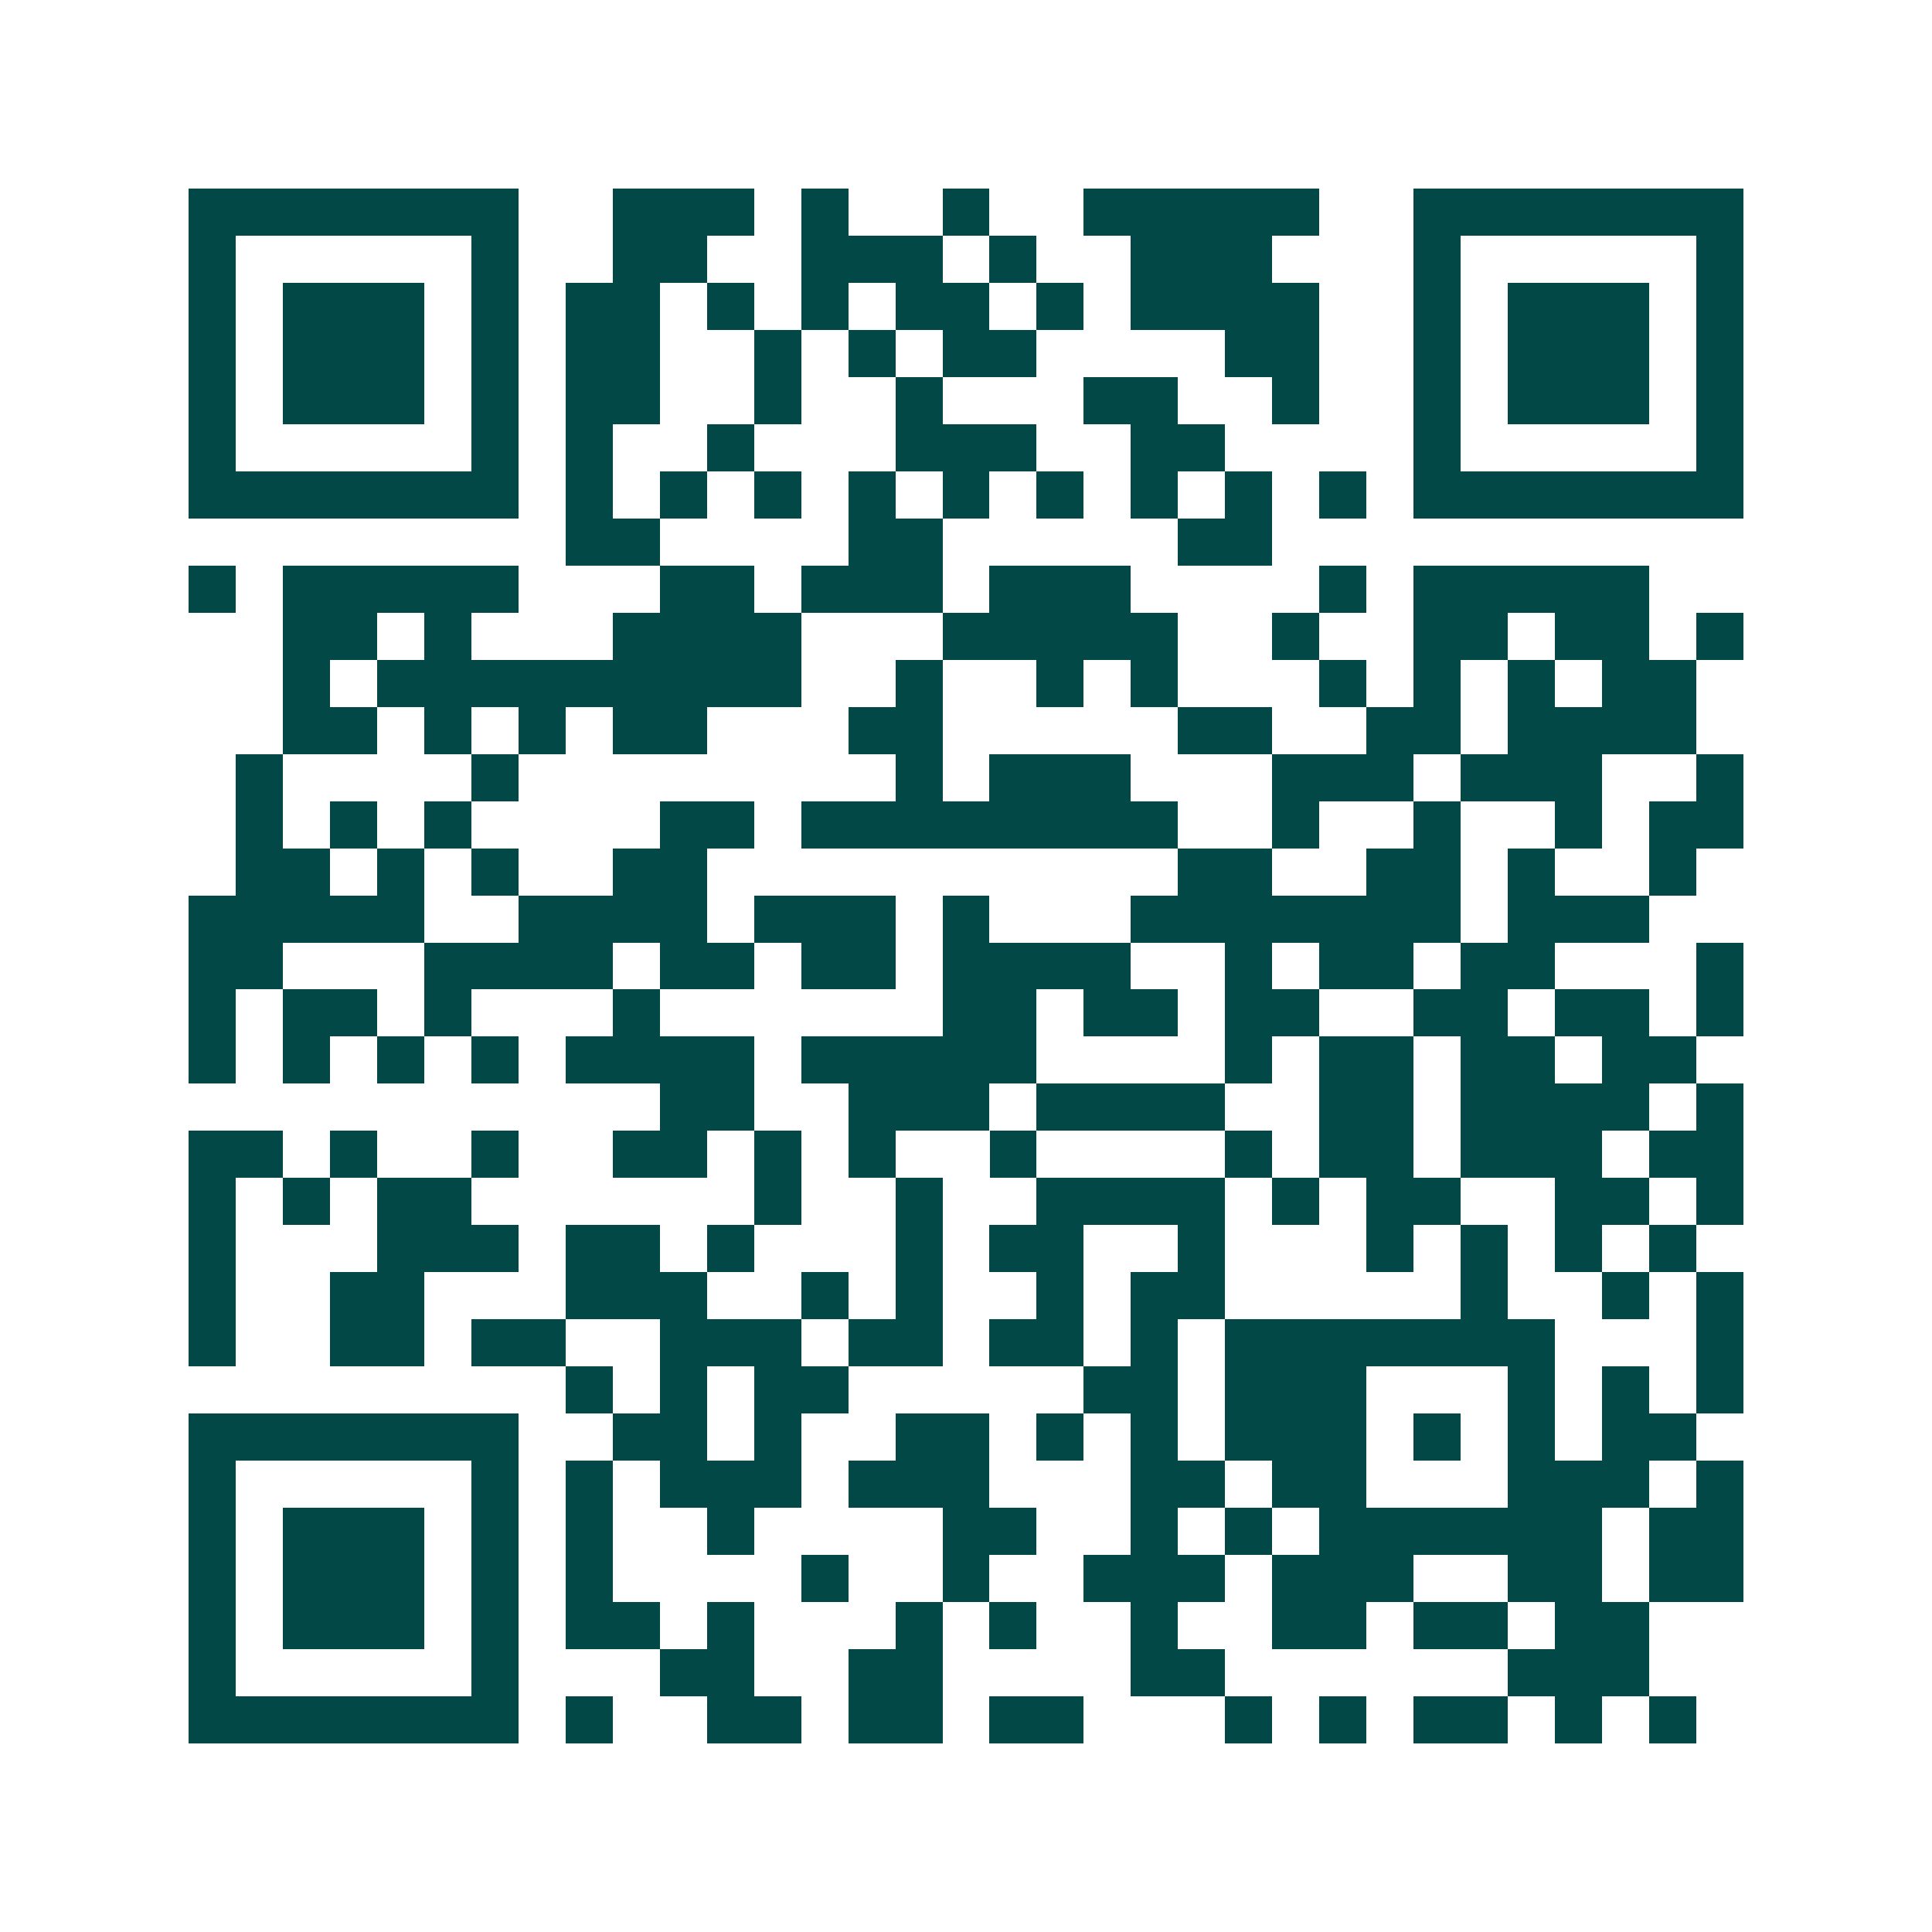 <svg xmlns="http://www.w3.org/2000/svg" width="200" height="200" viewBox="0 0 41 41" shape-rendering="crispEdges"><path fill="#ffffff" d="M0 0h41v41H0z"/><path stroke="#014847" d="M4 4.5h7m2 0h3m1 0h1m2 0h1m2 0h5m2 0h7M4 5.5h1m5 0h1m2 0h2m2 0h3m1 0h1m2 0h3m3 0h1m5 0h1M4 6.5h1m1 0h3m1 0h1m1 0h2m1 0h1m1 0h1m1 0h2m1 0h1m1 0h4m2 0h1m1 0h3m1 0h1M4 7.5h1m1 0h3m1 0h1m1 0h2m2 0h1m1 0h1m1 0h2m4 0h2m2 0h1m1 0h3m1 0h1M4 8.5h1m1 0h3m1 0h1m1 0h2m2 0h1m2 0h1m3 0h2m2 0h1m2 0h1m1 0h3m1 0h1M4 9.5h1m5 0h1m1 0h1m2 0h1m3 0h3m2 0h2m4 0h1m5 0h1M4 10.5h7m1 0h1m1 0h1m1 0h1m1 0h1m1 0h1m1 0h1m1 0h1m1 0h1m1 0h1m1 0h7M12 11.5h2m4 0h2m5 0h2M4 12.5h1m1 0h5m3 0h2m1 0h3m1 0h3m4 0h1m1 0h5M6 13.5h2m1 0h1m3 0h4m3 0h5m2 0h1m2 0h2m1 0h2m1 0h1M6 14.5h1m1 0h9m2 0h1m2 0h1m1 0h1m3 0h1m1 0h1m1 0h1m1 0h2M6 15.5h2m1 0h1m1 0h1m1 0h2m3 0h2m5 0h2m2 0h2m1 0h4M5 16.5h1m4 0h1m8 0h1m1 0h3m3 0h3m1 0h3m2 0h1M5 17.5h1m1 0h1m1 0h1m4 0h2m1 0h8m2 0h1m2 0h1m2 0h1m1 0h2M5 18.5h2m1 0h1m1 0h1m2 0h2m10 0h2m2 0h2m1 0h1m2 0h1M4 19.5h5m2 0h4m1 0h3m1 0h1m3 0h7m1 0h3M4 20.5h2m3 0h4m1 0h2m1 0h2m1 0h4m2 0h1m1 0h2m1 0h2m3 0h1M4 21.5h1m1 0h2m1 0h1m3 0h1m6 0h2m1 0h2m1 0h2m2 0h2m1 0h2m1 0h1M4 22.5h1m1 0h1m1 0h1m1 0h1m1 0h4m1 0h5m4 0h1m1 0h2m1 0h2m1 0h2M14 23.5h2m2 0h3m1 0h4m2 0h2m1 0h4m1 0h1M4 24.5h2m1 0h1m2 0h1m2 0h2m1 0h1m1 0h1m2 0h1m4 0h1m1 0h2m1 0h3m1 0h2M4 25.5h1m1 0h1m1 0h2m6 0h1m2 0h1m2 0h4m1 0h1m1 0h2m2 0h2m1 0h1M4 26.5h1m3 0h3m1 0h2m1 0h1m3 0h1m1 0h2m2 0h1m3 0h1m1 0h1m1 0h1m1 0h1M4 27.5h1m2 0h2m3 0h3m2 0h1m1 0h1m2 0h1m1 0h2m5 0h1m2 0h1m1 0h1M4 28.5h1m2 0h2m1 0h2m2 0h3m1 0h2m1 0h2m1 0h1m1 0h7m3 0h1M12 29.5h1m1 0h1m1 0h2m5 0h2m1 0h3m3 0h1m1 0h1m1 0h1M4 30.5h7m2 0h2m1 0h1m2 0h2m1 0h1m1 0h1m1 0h3m1 0h1m1 0h1m1 0h2M4 31.5h1m5 0h1m1 0h1m1 0h3m1 0h3m3 0h2m1 0h2m3 0h3m1 0h1M4 32.5h1m1 0h3m1 0h1m1 0h1m2 0h1m4 0h2m2 0h1m1 0h1m1 0h6m1 0h2M4 33.5h1m1 0h3m1 0h1m1 0h1m4 0h1m2 0h1m2 0h3m1 0h3m2 0h2m1 0h2M4 34.5h1m1 0h3m1 0h1m1 0h2m1 0h1m3 0h1m1 0h1m2 0h1m2 0h2m1 0h2m1 0h2M4 35.5h1m5 0h1m3 0h2m2 0h2m4 0h2m6 0h3M4 36.5h7m1 0h1m2 0h2m1 0h2m1 0h2m3 0h1m1 0h1m1 0h2m1 0h1m1 0h1"/></svg>
